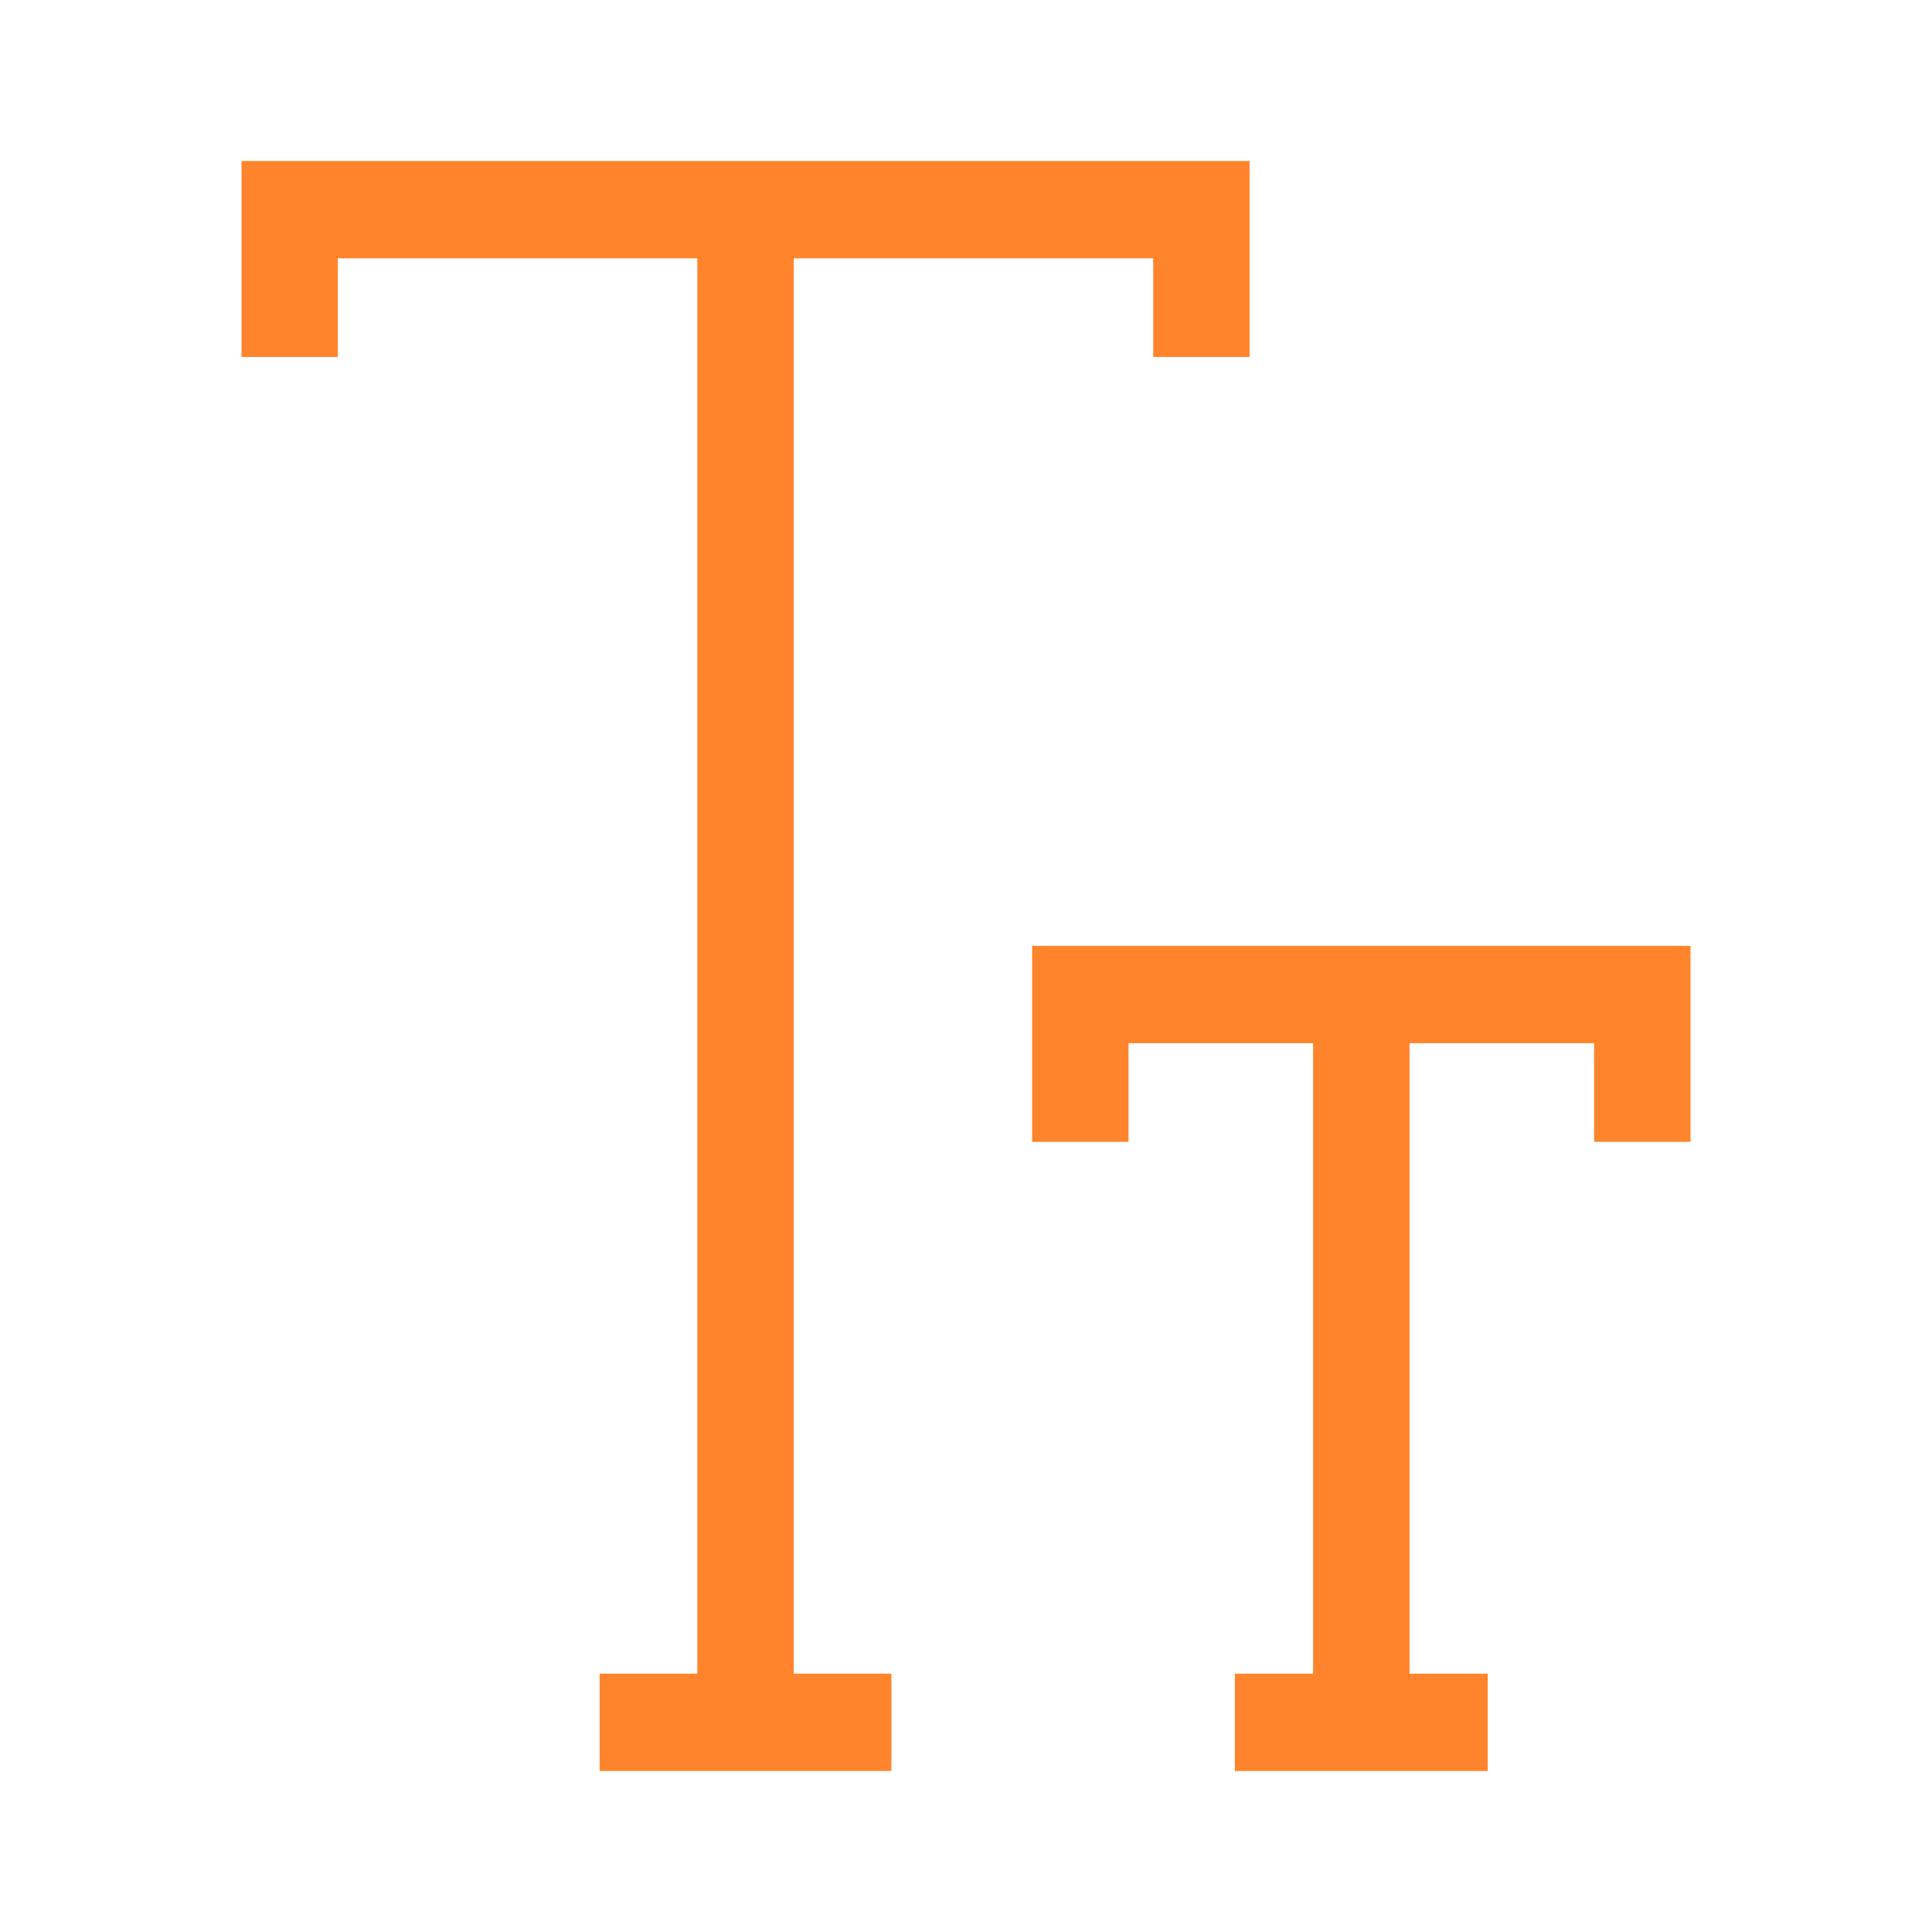 <svg width="48" height="48" viewBox="0 0 48 48" fill="none" xmlns="http://www.w3.org/2000/svg">
<path d="M19.72 41.582H22.146V44H14.898V41.582H17.325V6.418H8.394V8.869H6V4H31.045V8.869H28.651V6.418H19.72V41.582ZM25.643 23.5V28.369H28.038V25.918H32.624V41.582H30.68V44H36.963V41.582H35.019V25.918H39.606V28.369H42V23.5H25.643Z" fill="#FF842B"/>
</svg>
